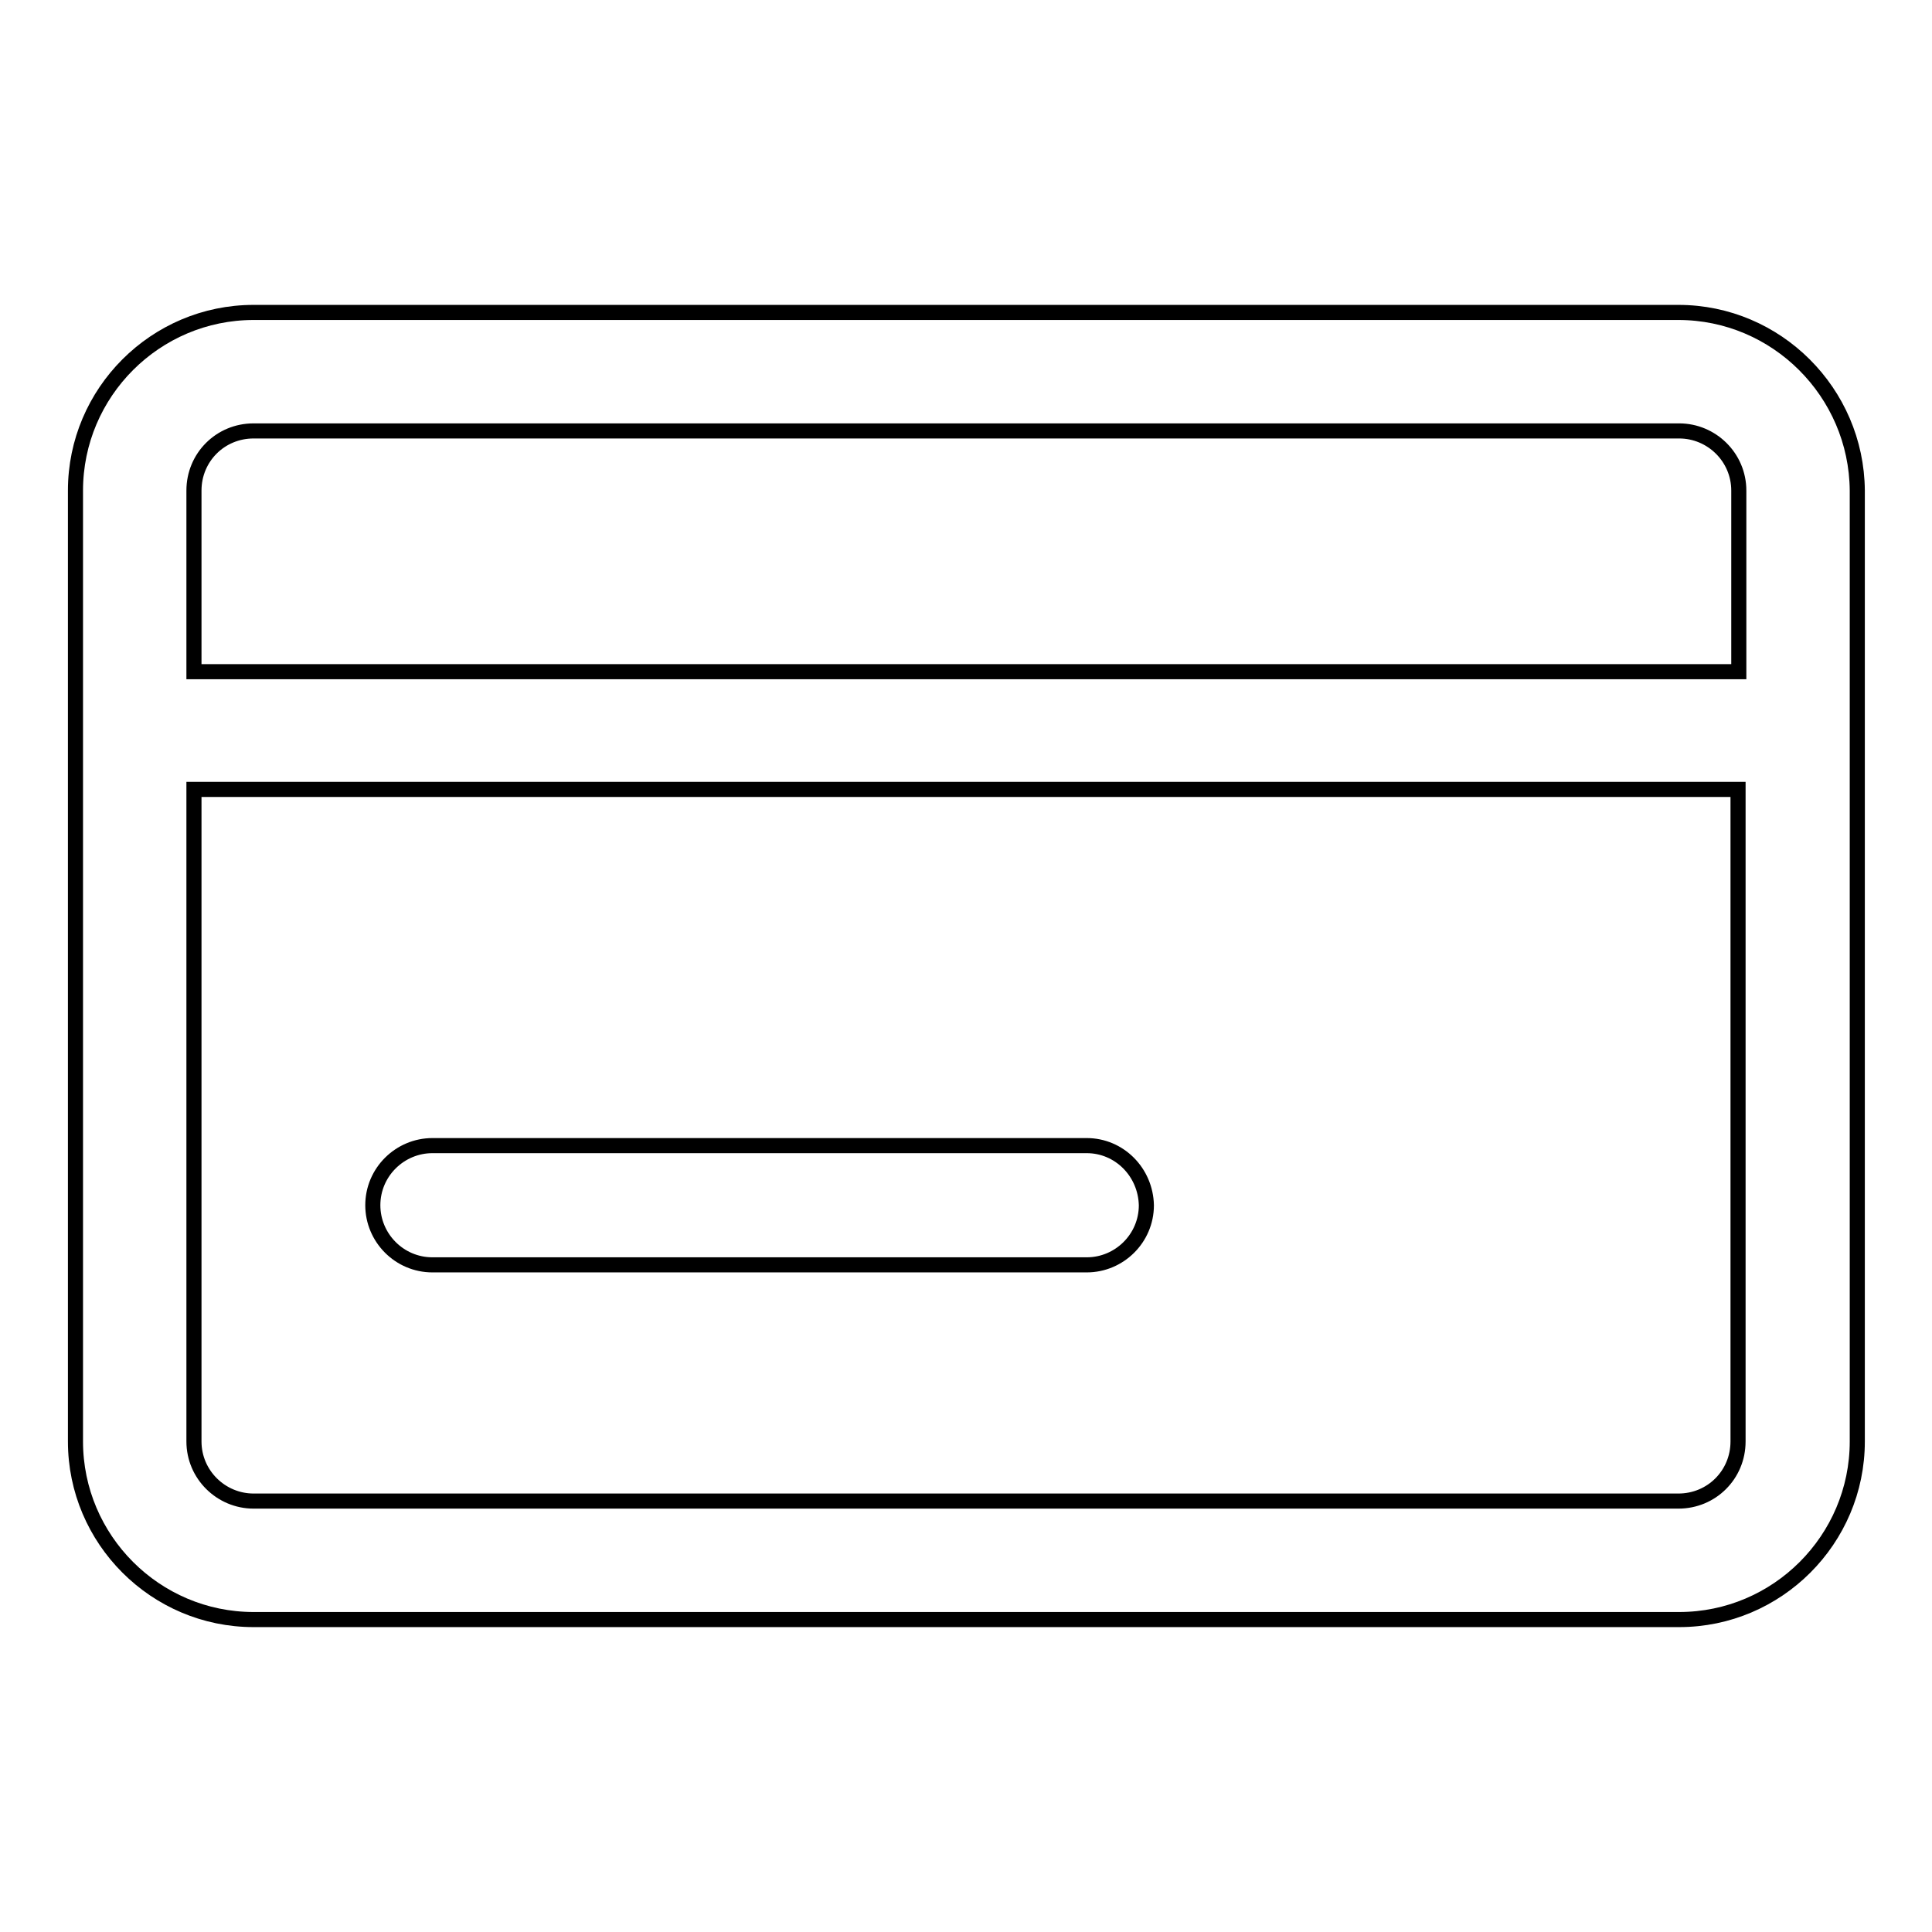 <?xml version="1.0" encoding="utf-8"?>
<!-- Svg Vector Icons : http://www.onlinewebfonts.com/icon -->
<!DOCTYPE svg PUBLIC "-//W3C//DTD SVG 1.1//EN" "http://www.w3.org/Graphics/SVG/1.1/DTD/svg11.dtd">
<svg version="1.1" xmlns="http://www.w3.org/2000/svg" xmlns:xlink="http://www.w3.org/1999/xlink" x="0px" y="0px" viewBox="0 0 256 256" enable-background="new 0 0 256 256" xml:space="preserve">
<g> <path stroke-width="2" fill-opacity="0" stroke="#000000"  d="M222.4,41.4H33.6C20.6,41.4,10,52,10,65V191c0,13,10.6,23.6,23.6,23.6h188.9c13,0,23.6-10.6,23.6-23.6V65 C246,52,235.4,41.4,222.4,41.4z M33.6,57.1h188.9c4.3,0,7.9,3.5,7.9,7.9v24H25.7V65C25.7,60.6,29.2,57.1,33.6,57.1z M222.4,198.9 H33.6c-4.3,0-7.9-3.5-7.9-7.9v-86.4h204.6V191C230.3,195.4,226.8,198.9,222.4,198.9z M144,151.8H57.3c-4.3,0-7.9,3.5-7.9,7.9 c0,4.3,3.5,7.9,7.9,7.9H144c4.3,0,7.9-3.5,7.9-7.9C151.8,155.3,148.3,151.8,144,151.8z"/></g>
</svg>